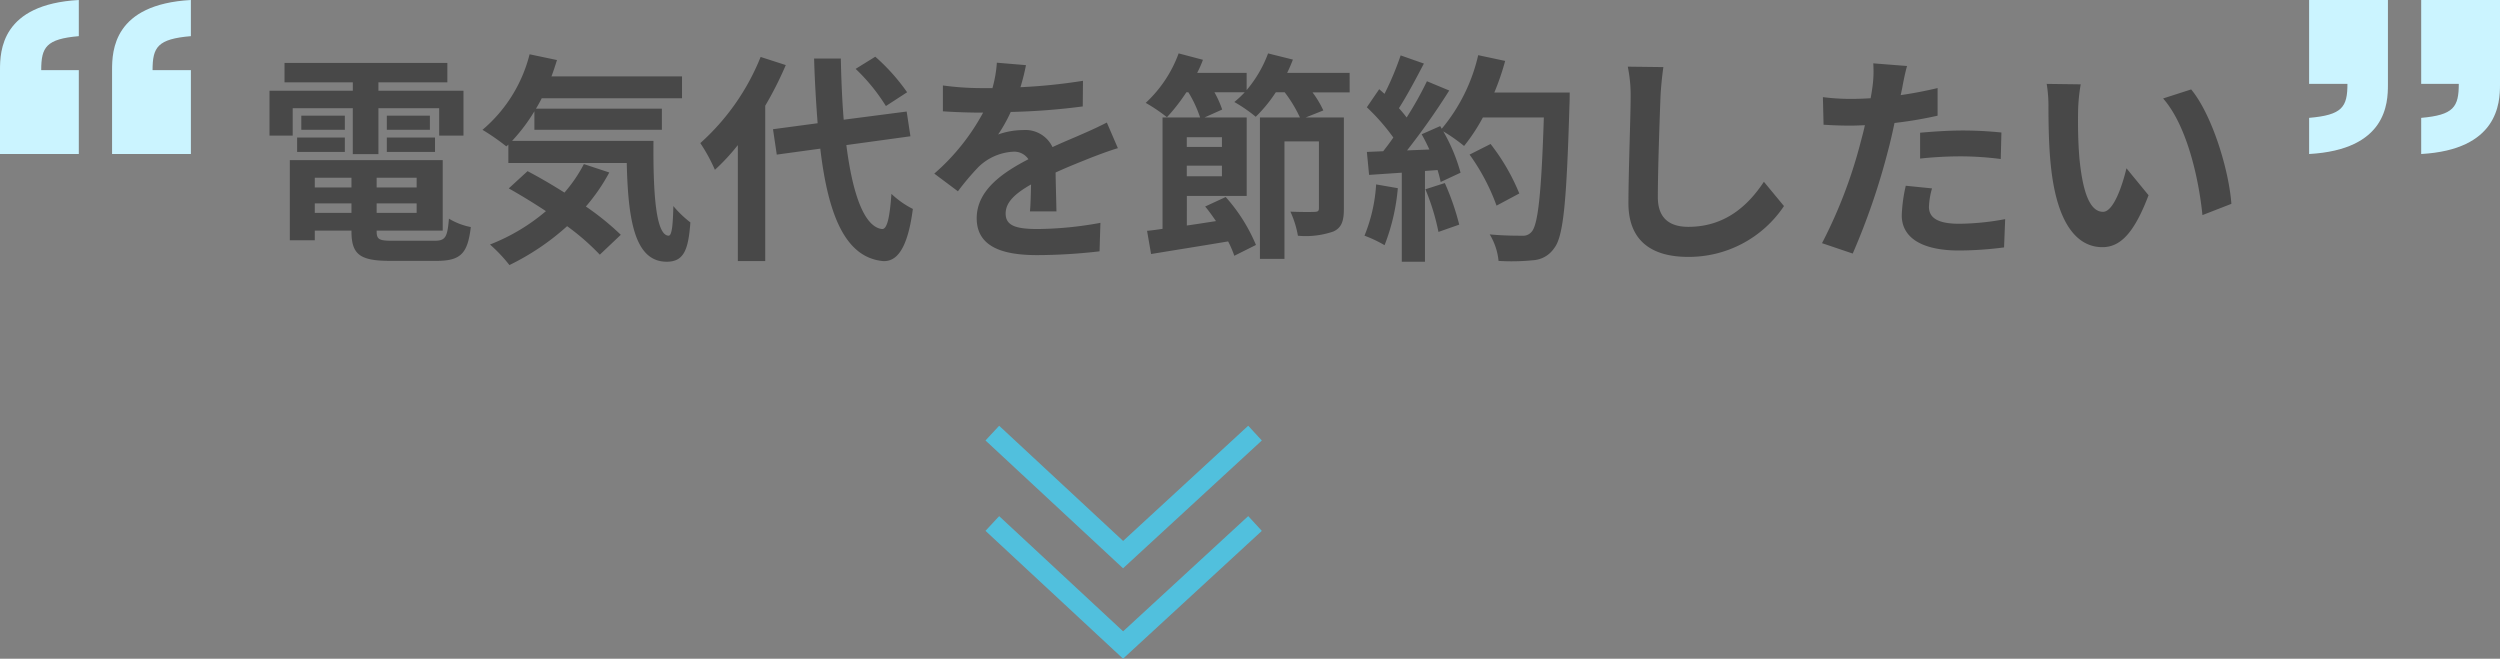 <svg xmlns="http://www.w3.org/2000/svg" width="248.944" height="65.595" viewBox="0 0 248.944 65.595">
  <rect x="0" y="0" width="248.944" height="65.595" fill="#808080" stroke="none"/>
  <g id="グループ_542" data-name="グループ 542" transform="translate(-62.528 -2485.872)">
    <g id="グループ_376" data-name="グループ 376" transform="translate(-451 579)">
      <path id="パス_1158" data-name="パス 1158" d="M3.674-13.354H9.658v4.576H12.21v-4.576h6.05v2.728h2.42v-4.466H12.21v-.836h6.864v-1.936H2.86v1.936h6.8v.836H1.364v4.466h2.31ZM13.046-9h4.8v-1.43h-4.8Zm0-3.608V-11.2h4.29v-1.408Zm-4.18,0H4.532V-11.2H8.866ZM4.114-9H8.866v-1.43H4.114Zm1.76,6.072v-.946H9.526v.946Zm3.652-3.5v.968H5.874v-.968Zm6.49.968H12.034v-.968h3.982Zm-3.982,2.53v-.946h3.982v.946ZM13.618-.154c-1.342,0-1.584-.132-1.584-.946v-.066h6.578V-8.184H3.388V-.2H5.874v-.968H9.526V-1.1c0,2.31.836,2.948,3.85,2.948H18c2.4,0,3.1-.726,3.41-3.366a6.69,6.69,0,0,1-2.178-.836c-.154,1.87-.352,2.2-1.452,2.2ZM32.67-7.788A14.393,14.393,0,0,1,30.734-4.95C29.48-5.742,28.2-6.49,27.06-7.084L25.19-5.368c1.166.66,2.442,1.43,3.7,2.266A19.472,19.472,0,0,1,23.32.22a15.3,15.3,0,0,1,1.936,2.046A24.626,24.626,0,0,0,31-1.606a23.616,23.616,0,0,1,3.256,2.838l2.09-1.98a26.891,26.891,0,0,0-3.476-2.816A18.907,18.907,0,0,0,35.2-6.952ZM25.52-10.1a17.5,17.5,0,0,0,2.222-2.948V-11.2H40.436V-13.31H27.9c.2-.33.4-.682.572-1.034h13.97v-2.178h-13c.2-.528.374-1.078.55-1.628l-2.728-.572A14.458,14.458,0,0,1,22.572-11.2a21.556,21.556,0,0,1,2.376,1.65l.2-.176V-7.9H36.938c.132,5.632.77,9.834,3.982,9.834,1.694,0,2.156-1.166,2.354-3.916A10.6,10.6,0,0,1,41.58-3.608c-.044,1.782-.132,2.926-.462,2.948-1.276,0-1.562-4.158-1.518-9.438Zm39.336-4.84a19.871,19.871,0,0,0-3.168-3.542L59.73-17.27a18.718,18.718,0,0,1,3.014,3.7ZM50.27-18.458a23,23,0,0,1-6.006,8.58,16.8,16.8,0,0,1,1.452,2.662A20.73,20.73,0,0,0,48-9.68V1.87h2.728V-13.6a34.952,34.952,0,0,0,2.046-4.048Zm14.916,7.9-.374-2.464-6.27.814c-.154-1.87-.242-3.938-.286-6.094H55.594c.066,2.31.2,4.466.352,6.446l-4.444.594.374,2.53,4.334-.594C57-2.618,58.74,1.518,62.458,1.87c1.232.066,2.42-.946,2.97-5.192a9,9,0,0,1-2.134-1.5c-.176,2.442-.44,3.542-.946,3.5-1.76-.22-2.926-3.476-3.542-8.36Zm11.506-7.084-2.9-.242a12.231,12.231,0,0,1-.44,2.53H72.292a28.626,28.626,0,0,1-3.872-.264v2.574c1.21.088,2.816.132,3.718.132h.286a21.59,21.59,0,0,1-4.862,6.072l2.354,1.76A25.331,25.331,0,0,1,71.962-7.5,5.359,5.359,0,0,1,75.394-9.02a1.693,1.693,0,0,1,1.54.748c-2.508,1.3-5.148,3.058-5.148,5.874,0,2.838,2.552,3.674,6.006,3.674A55.034,55.034,0,0,0,84.018.9l.088-2.838a35.99,35.99,0,0,1-6.248.616c-2.156,0-3.19-.33-3.19-1.54,0-1.1.88-1.958,2.53-2.9-.022.968-.044,2.024-.11,2.684h2.64c-.022-1.012-.066-2.64-.088-3.872,1.342-.616,2.6-1.1,3.586-1.5.748-.286,1.914-.726,2.618-.924l-1.1-2.552c-.814.418-1.584.77-2.442,1.144-.9.4-1.826.77-2.97,1.3a2.979,2.979,0,0,0-2.926-1.694,7.455,7.455,0,0,0-2.486.44,15.36,15.36,0,0,0,1.254-2.244,65.536,65.536,0,0,0,7.172-.55l.022-2.552a55.7,55.7,0,0,1-6.226.638A21.047,21.047,0,0,0,76.692-17.644ZM96.206-9.5h-3.5v-.968h3.5Zm-3.5,2.926V-7.634h3.5v1.056Zm16.214-10.3H102.7c.22-.44.4-.88.572-1.32L100.8-18.81a12.162,12.162,0,0,1-2.134,3.652v-1.716H93.742a11.113,11.113,0,0,0,.572-1.3l-2.42-.638a12.6,12.6,0,0,1-3.278,4.928,16.14,16.14,0,0,1,2.112,1.43,18.425,18.425,0,0,0,1.936-2.486h.2a11.971,11.971,0,0,1,1.166,2.508h-3.74V-1.342c-.55.088-1.078.154-1.54.2l.4,2.31C91.278.814,94.072.374,96.822-.088a10.358,10.358,0,0,1,.616,1.43L99.594.264A16.988,16.988,0,0,0,96.58-4.51l-2.046.946c.374.44.726.946,1.078,1.452-.99.154-1.958.308-2.9.44V-4.62H98.67v-7.81h-4.2l1.76-.792a10.179,10.179,0,0,0-.77-1.716h3.014a10.588,10.588,0,0,1-1.034.968A14.681,14.681,0,0,1,99.572-12.5a14.322,14.322,0,0,0,2-2.442h.88a13.139,13.139,0,0,1,1.518,2.508H99.99V1.65h2.442v-11.7h3.432v6.666c0,.264-.11.352-.44.352-.308.022-1.408.022-2.4-.022a9.751,9.751,0,0,1,.748,2.4,8.435,8.435,0,0,0,3.52-.418c.836-.374,1.056-1.056,1.056-2.266V-12.43h-3.806l1.76-.7a9.7,9.7,0,0,0-1.078-1.8h3.7Zm2.64,11.11A16,16,0,0,1,110.4-.66a12.932,12.932,0,0,1,2,.946,20.34,20.34,0,0,0,1.32-5.676Zm4.906.484a22.391,22.391,0,0,1,1.3,4.246l2.068-.726A25.088,25.088,0,0,0,118.4-5.9Zm6.864-9.636a25.231,25.231,0,0,0,1.078-3.146l-2.684-.572a17.517,17.517,0,0,1-3.63,7.326l-.154-.264-1.848.814c.264.462.528.99.77,1.518l-2.222.088a70.825,70.825,0,0,0,4.2-5.962l-2.222-.924A34.4,34.4,0,0,1,114.6-12.43c-.22-.286-.484-.616-.77-.924.792-1.232,1.694-2.926,2.486-4.444L114-18.612a29.082,29.082,0,0,1-1.606,3.828l-.528-.462-1.232,1.8a20.726,20.726,0,0,1,2.64,3.014c-.33.484-.682.946-1.012,1.364L110.638-9l.22,2.288,3.256-.22V1.936h2.31V-7.106l1.254-.088a11.973,11.973,0,0,1,.308,1.188l1.98-.924a17.522,17.522,0,0,0-1.716-4.114,16.811,16.811,0,0,1,2.068,1.452,18.126,18.126,0,0,0,1.87-2.838h6.072c-.242,7.5-.572,10.714-1.232,11.4a1.086,1.086,0,0,1-.924.374c-.594,0-1.848,0-3.234-.132a6.254,6.254,0,0,1,.88,2.64,21,21,0,0,0,3.432-.066,2.727,2.727,0,0,0,2.112-1.21c.924-1.166,1.232-4.642,1.518-14.278.022-.33.022-1.21.022-1.21Zm2.486,10.054a20.692,20.692,0,0,0-2.86-4.928l-2.09,1.056a20.783,20.783,0,0,1,2.684,5.082Zm14.344-12.584-3.542-.044a14.032,14.032,0,0,1,.286,2.97c0,1.892-.22,7.678-.22,10.626,0,3.762,2.332,5.346,5.94,5.346a11.388,11.388,0,0,0,9.548-5.06l-2-2.42c-1.584,2.4-3.894,4.488-7.524,4.488-1.716,0-3.036-.726-3.036-2.948,0-2.728.176-7.656.264-10.032C139.92-15.4,140.03-16.522,140.162-17.446ZM166.914-5.368,164.3-5.632a15.384,15.384,0,0,0-.4,2.948c0,2.222,2,3.5,5.7,3.5a35.316,35.316,0,0,0,4.488-.308l.11-2.816a25.819,25.819,0,0,1-4.576.462c-2.354,0-3.014-.726-3.014-1.694A7.538,7.538,0,0,1,166.914-5.368Zm-2.486-12.188-3.366-.264A11.277,11.277,0,0,1,161-15.6q-.066.528-.2,1.254-1.023.066-1.98.066a21.771,21.771,0,0,1-2.772-.176l.066,2.75c.77.044,1.606.088,2.662.088.462,0,.946-.022,1.452-.044-.132.638-.308,1.254-.462,1.848a47.633,47.633,0,0,1-3.806,9.9l3.058,1.034a68.365,68.365,0,0,0,3.5-10.186c.242-.9.462-1.87.66-2.816a40.5,40.5,0,0,0,4.29-.726v-2.75c-1.21.286-2.442.528-3.674.7.066-.308.132-.594.176-.836C164.054-15.972,164.252-16.962,164.428-17.556Zm1.3,6.644v2.574a37.8,37.8,0,0,1,4.246-.22,32.252,32.252,0,0,1,3.784.264l.066-2.64a38.688,38.688,0,0,0-3.872-.2C168.542-11.132,166.958-11.022,165.726-10.912ZM181.72-15.73l-3.388-.044a13.372,13.372,0,0,1,.176,2.244c0,1.342.022,3.916.242,5.94.616,5.9,2.706,8.074,5.126,8.074,1.76,0,3.146-1.342,4.6-5.17l-2.2-2.684c-.418,1.76-1.3,4.334-2.332,4.334-1.386,0-2.046-2.178-2.354-5.346-.132-1.584-.154-3.234-.132-4.664A17.8,17.8,0,0,1,181.72-15.73Zm11,.506-2.794.9c2.4,2.728,3.564,8.074,3.916,11.616l2.882-1.122C196.482-7.194,194.81-12.694,192.72-15.224Z" transform="translate(539 1931)" fill="#484848"/>
      <path id="パス_1172" data-name="パス 1172" d="M67.536-45.792v-8.352H63.72c0-2.3.5-3.1,3.816-3.384v-3.6c-7.7.432-7.848,5.04-7.848,6.984v8.352Zm-11.16,0v-8.352H52.632c0-2.3.5-3.1,3.744-3.384v-3.6c-7.7.432-7.848,5.04-7.848,6.984v8.352Z" transform="translate(465 1968)" fill="#cbf4ff"/>
      <path id="パス_1171" data-name="パス 1171" d="M4.464-61.128v8.352H8.28c0,2.3-.5,3.1-3.816,3.384v3.6c7.7-.432,7.848-5.04,7.848-6.912v-8.424Zm11.16,0v8.352h3.744c0,2.3-.5,3.1-3.744,3.384v3.6c7.632-.432,7.848-5.04,7.848-6.912v-8.424Z" transform="translate(739 1968)" fill="#cbf4ff"/>
    </g>
    <g id="グループ_377" data-name="グループ 377" transform="translate(-433.5 525)">
      <path id="パス_359" data-name="パス 359" d="M651.841,2009l13.021,12.1L678,2009" transform="translate(-57 -5)" fill="none" stroke="#51c0dd" stroke-width="2"/>
      <path id="パス_360" data-name="パス 360" d="M651.841,2009l13.021,12.1L678,2009" transform="translate(-57 4)" fill="none" stroke="#51c0dd" stroke-width="2"/>
    </g>
  </g>
</svg>
